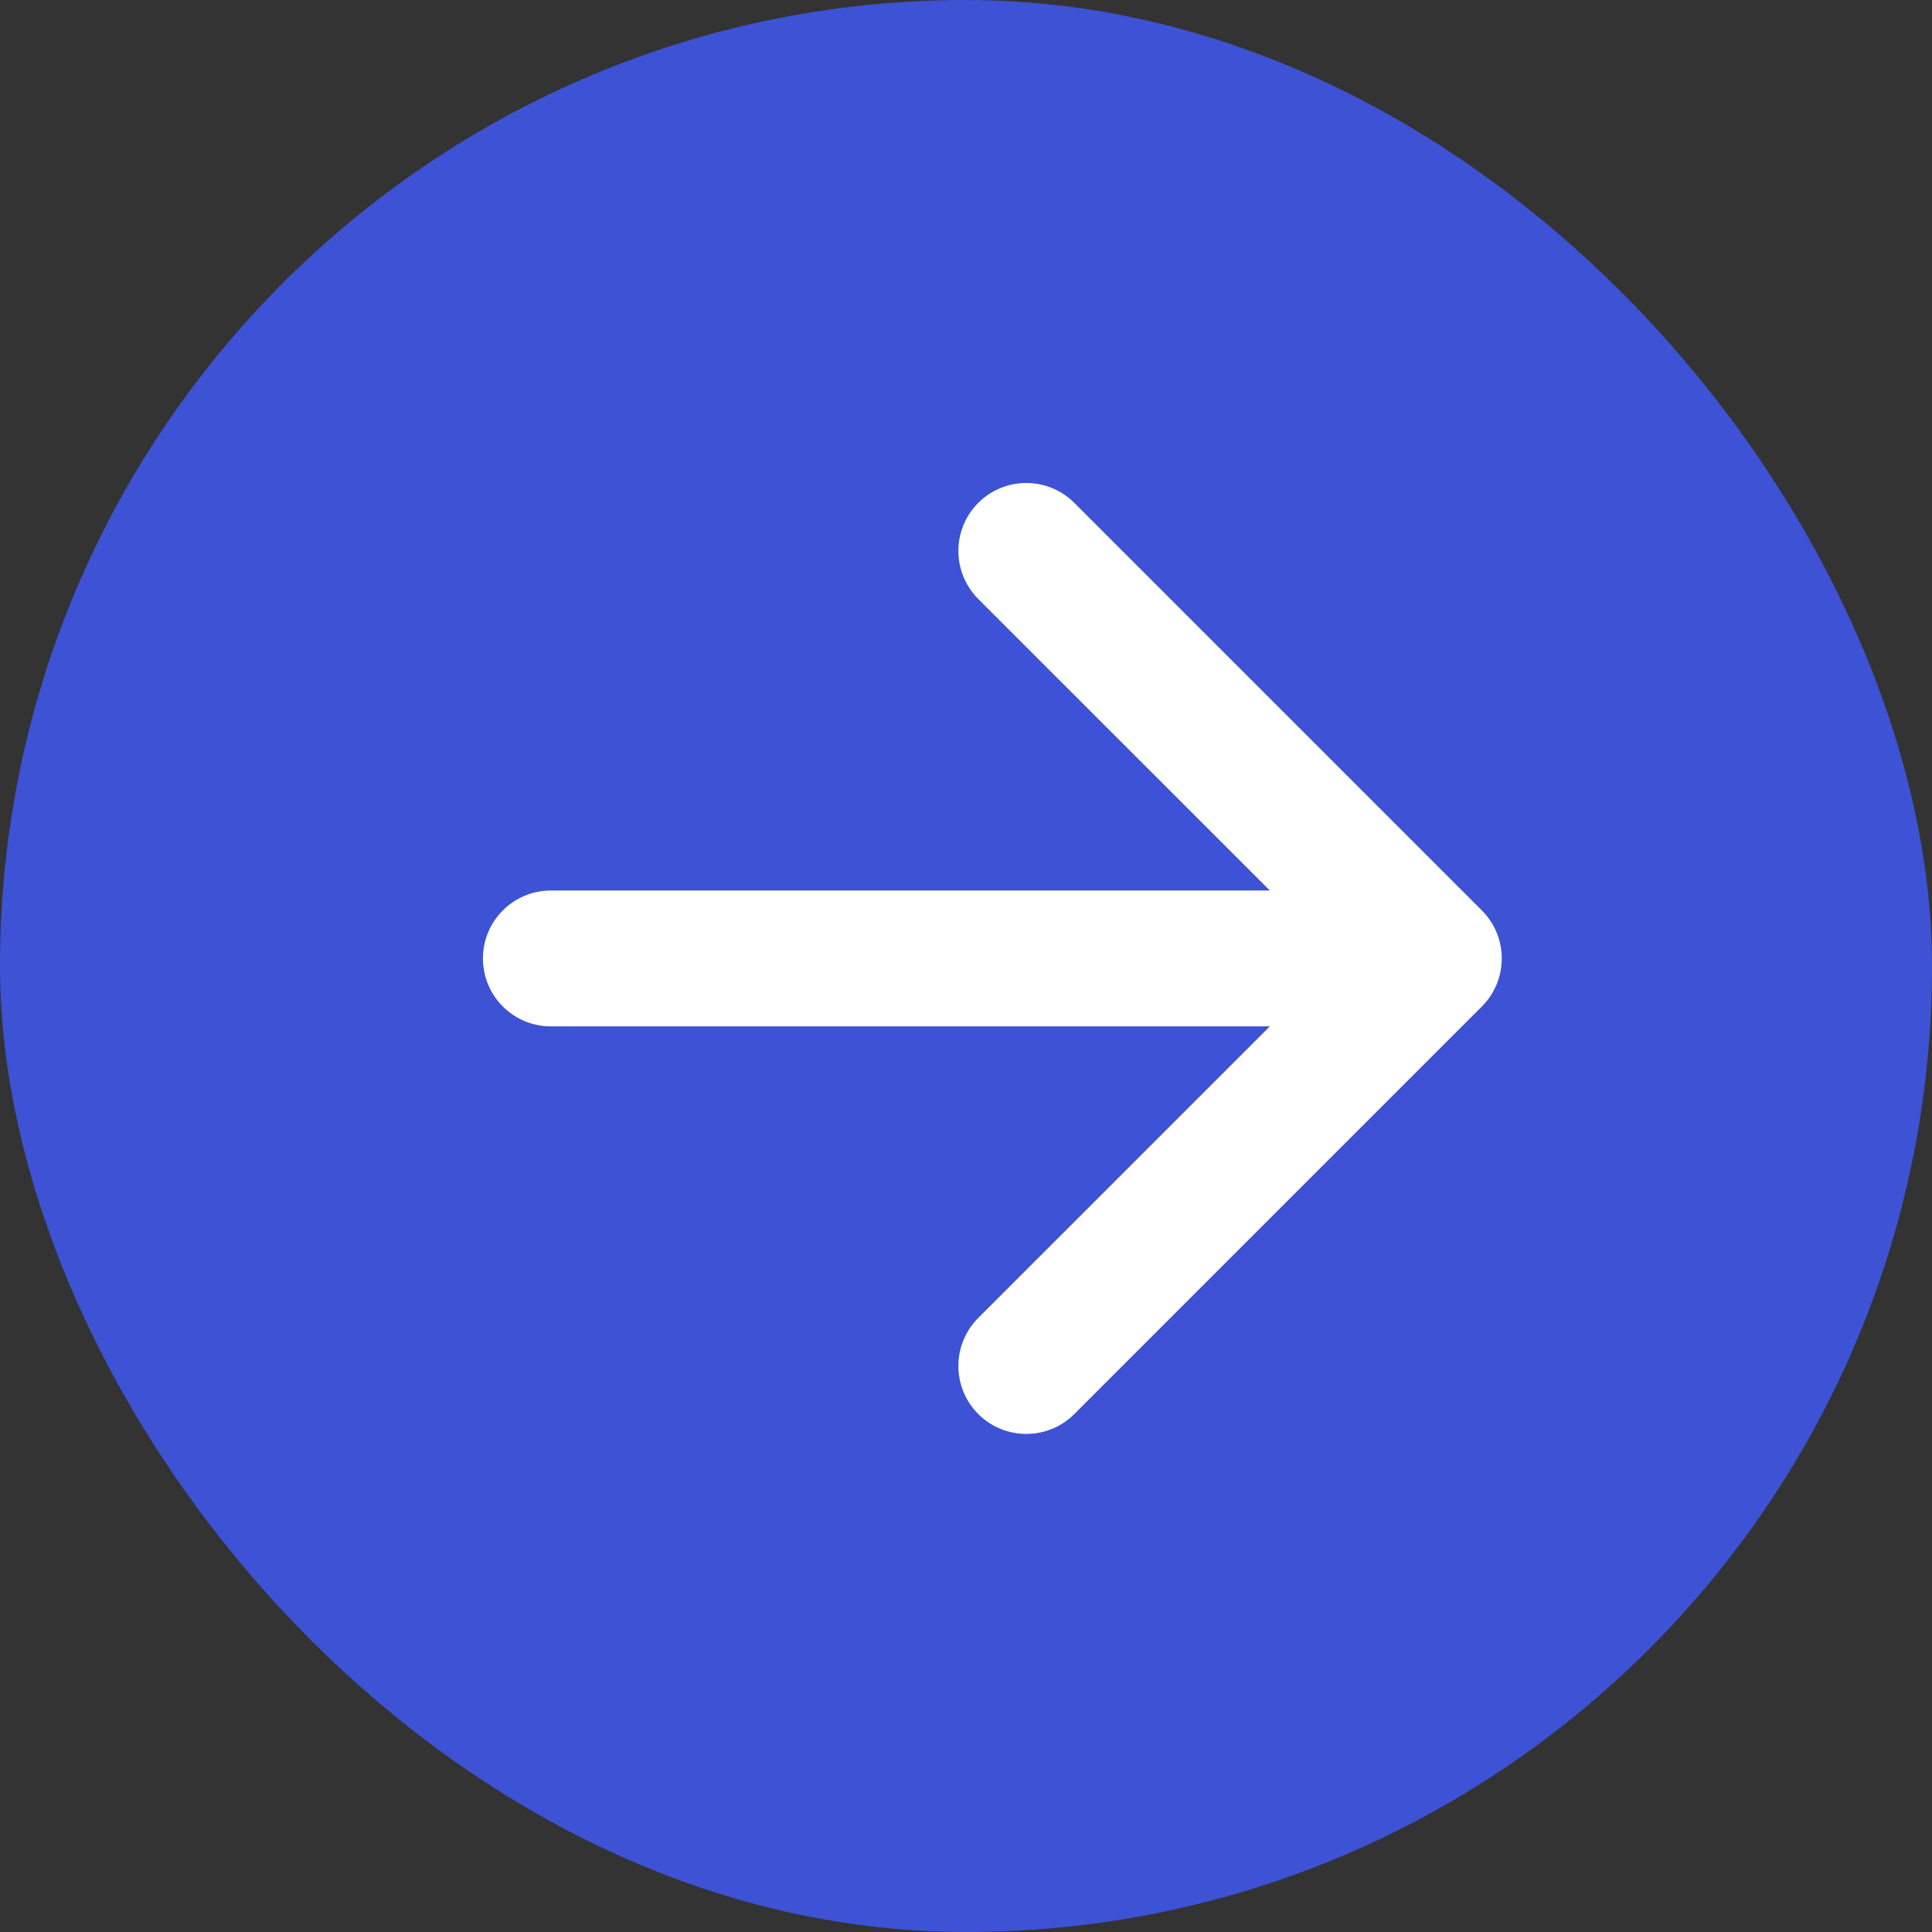 <svg width="32" height="32" viewBox="0 0 32 32" fill="none" xmlns="http://www.w3.org/2000/svg">
<rect x="0" y="0" width="32" height="32" fill="#333333" stroke="none"/>
<rect width="32" height="32" rx="16" fill="#3D52D5"/>
<path fill-rule="evenodd" clip-rule="evenodd" d="M16.203 8.329C16.643 7.89 17.355 7.89 17.794 8.329L24.544 15.079C24.984 15.519 24.984 16.231 24.544 16.671L17.794 23.421C17.355 23.86 16.643 23.86 16.203 23.421C15.764 22.981 15.764 22.269 16.203 21.829L22.158 15.875L16.203 9.921C15.764 9.481 15.764 8.769 16.203 8.329Z" fill="white"/>
<path fill-rule="evenodd" clip-rule="evenodd" d="M7.999 15.875C7.999 15.254 8.502 14.75 9.124 14.75H22.811C23.433 14.75 23.936 15.254 23.936 15.875C23.936 16.496 23.433 17 22.811 17H9.124C8.502 17 7.999 16.496 7.999 15.875Z" fill="white"/>
</svg>
